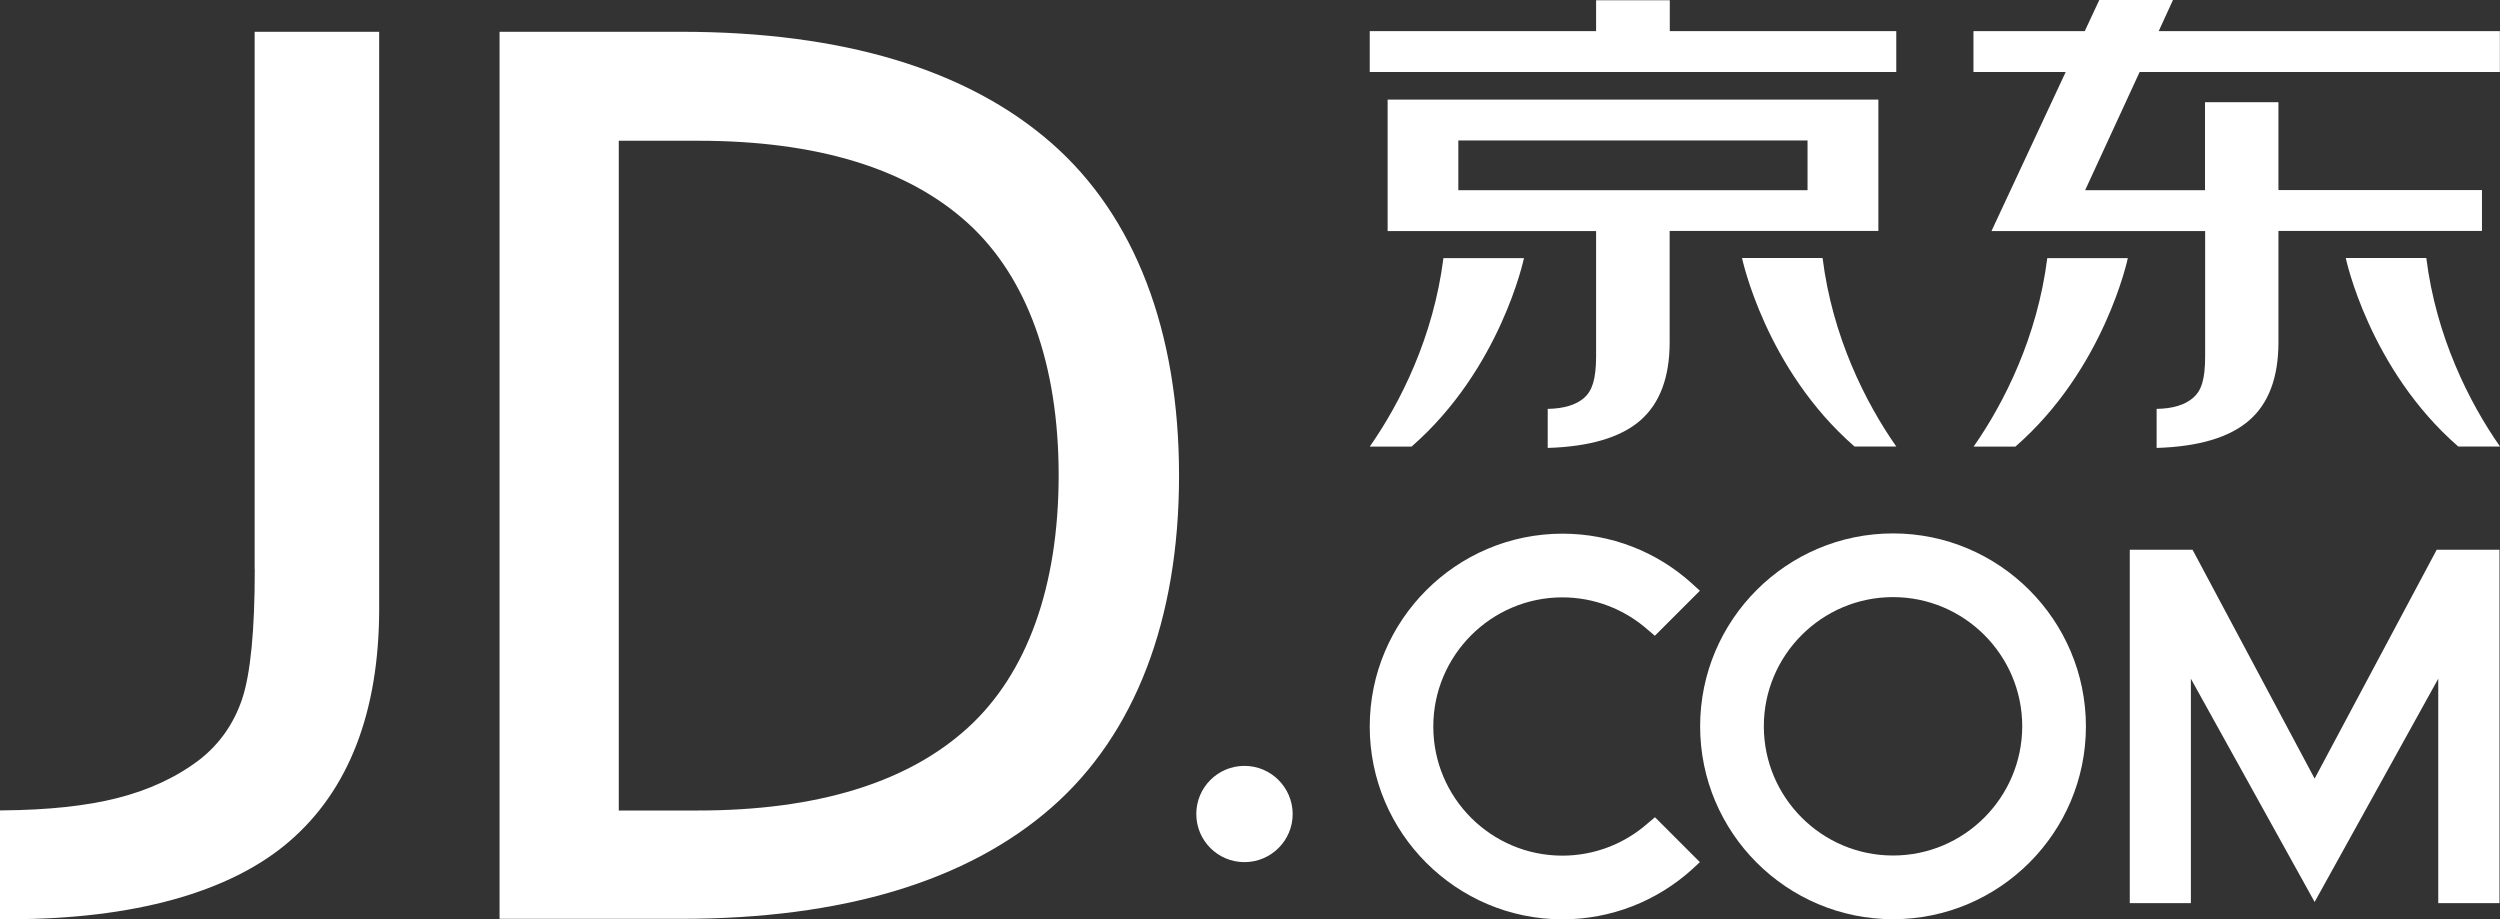 <?xml version="1.0" encoding="utf-8"?>
<!-- Generator: Adobe Illustrator 25.0.0, SVG Export Plug-In . SVG Version: 6.00 Build 0)  -->
<svg version="1.1" id="图层_1" xmlns="http://www.w3.org/2000/svg" xmlns:xlink="http://www.w3.org/1999/xlink" x="0px" y="0px"
	 viewBox="0 0 192.72 70.87" style="enable-background:new 0 0 192.72 70.87;" xml:space="preserve">
<rect x="0" y="0" width="192.72" height="70.87" fill="#333333" stroke="none"/>
<style type="text/css">
	.st0{fill:#FFFFFF;}
</style>
<g>
	<path class="st0" d="M81.07,11.04c-6.51-5.7-16.12-8.59-28.56-8.59h-14v68.38h14c12.44,0,22.05-2.89,28.56-8.59
		c6.43-5.63,9.82-14.47,9.82-25.58C90.89,25.53,87.49,16.67,81.07,11.04z M74.62,56.09c-4.64,4.24-11.64,6.39-20.81,6.39H47.7V10.85
		h6.12c9.17,0,16.17,2.14,20.81,6.37c4.56,4.16,6.98,10.88,6.98,19.44C81.6,45.2,79.19,51.92,74.62,56.09z"/>
	<path class="st0" d="M19.64,43.89c0,4.71-0.33,8.07-0.97,9.98c-0.63,1.89-1.73,3.47-3.26,4.67c-1.77,1.36-3.93,2.37-6.4,2.99
		c-2.37,0.6-5.32,0.91-8.76,0.94L0,62.47v8.39h0.24c0.24,0.01,0.43,0,0.51,0c9.52,0,16.96-2.06,21.51-5.96
		c4.63-3.96,6.97-10.02,6.97-18.01V2.45h-9.6V43.89z"/>
	<path class="st0" d="M95.93,59.04c-2.05,0-3.71,1.66-3.71,3.71c0,2.05,1.66,3.71,3.71,3.71c2.05,0,3.72-1.66,3.72-3.71
		C99.64,60.7,97.98,59.04,95.93,59.04z"/>
	<path class="st0" d="M144.8,17.78V7.68h-37.83v10.1v0.03h16.07v9.65c0,1.79-0.31,2.67-0.92,3.21c-0.62,0.54-1.56,0.83-2.81,0.85
		v3.01c3.25-0.1,5.63-0.81,7.14-2.12c1.5-1.31,2.26-3.32,2.26-6.02v-8.59h16.1V17.78z M139.34,14.66h-26.92v-3.83h26.92V14.66z"/>
	<polygon class="st0" points="128.72,0.02 123.04,0.02 123.04,2.4 105.59,2.4 105.59,5.55 146.18,5.55 146.18,2.4 128.72,2.4 	"/>
	<path class="st0" d="M105.59,34.43h3.22c6.88-5.99,8.67-14.53,8.67-14.53h-6.21C110.51,25.94,107.97,31.03,105.59,34.43z"/>
	<path class="st0" d="M134.29,19.89c0,0,1.79,8.54,8.67,14.53h3.22c-2.38-3.4-4.93-8.49-5.68-14.53H134.29z"/>
	<path class="st0" d="M152.14,34.43h3.22c6.88-5.99,8.67-14.53,8.67-14.53h-6.21C157.06,25.94,154.52,31.03,152.14,34.43z"/>
	<path class="st0" d="M180.83,19.89c0,0,1.79,8.54,8.67,14.53h3.22c-2.38-3.4-4.93-8.49-5.68-14.53H180.83z"/>
	<path class="st0" d="M166.41,2.4l1.1-2.4h-5.68l-1.12,2.4h-8.58v3.15h7.11l-5.72,12.26h16.47v9.65c0,1.86-0.31,2.67-0.93,3.21
		c-0.62,0.54-1.56,0.83-2.81,0.85v3.01c3.25-0.1,5.62-0.81,7.13-2.12c1.51-1.31,2.26-3.32,2.26-6.02v-8.59h15.69v-0.15v-3h-15.69
		V7.88h-5.66v6.78h-9.24l4.2-9.11h27.77V2.4H166.41z"/>
	<path class="st0" d="M145.93,41.12c-8.2,0-14.87,6.67-14.87,14.87c0,8.2,6.67,14.87,14.87,14.87c8.2,0,14.87-6.67,14.87-14.87
		C160.79,47.79,154.12,41.12,145.93,41.12z M145.93,65.95c-5.49,0-9.96-4.47-9.96-9.96c0-5.49,4.47-9.96,9.96-9.96
		c5.49,0,9.96,4.47,9.96,9.96C155.88,61.48,151.42,65.95,145.93,65.95z"/>
	<polygon class="st0" points="187.84,42.38 178.43,60.02 169.02,42.38 164.18,42.38 164.18,69.62 168.89,69.62 168.89,52.32 
		178.43,69.53 187.96,52.32 187.96,69.62 192.68,69.62 192.68,42.38 	"/>
	<path class="st0" d="M127.03,63.46c-1.82,1.61-4.16,2.5-6.59,2.5c-5.49,0-9.95-4.46-9.95-9.95c0-5.49,4.47-9.96,9.95-9.96
		c2.43,0,4.77,0.89,6.6,2.51l0.53,0.45l3.47-3.47l-0.58-0.53c-2.74-2.5-6.3-3.87-10.01-3.87c-8.19,0-14.86,6.67-14.86,14.87
		c0,8.19,6.67,14.86,14.86,14.86c3.71,0,7.27-1.38,10.02-3.88l0.57-0.53l-3.46-3.46L127.03,63.46z"/>
</g>
</svg>
